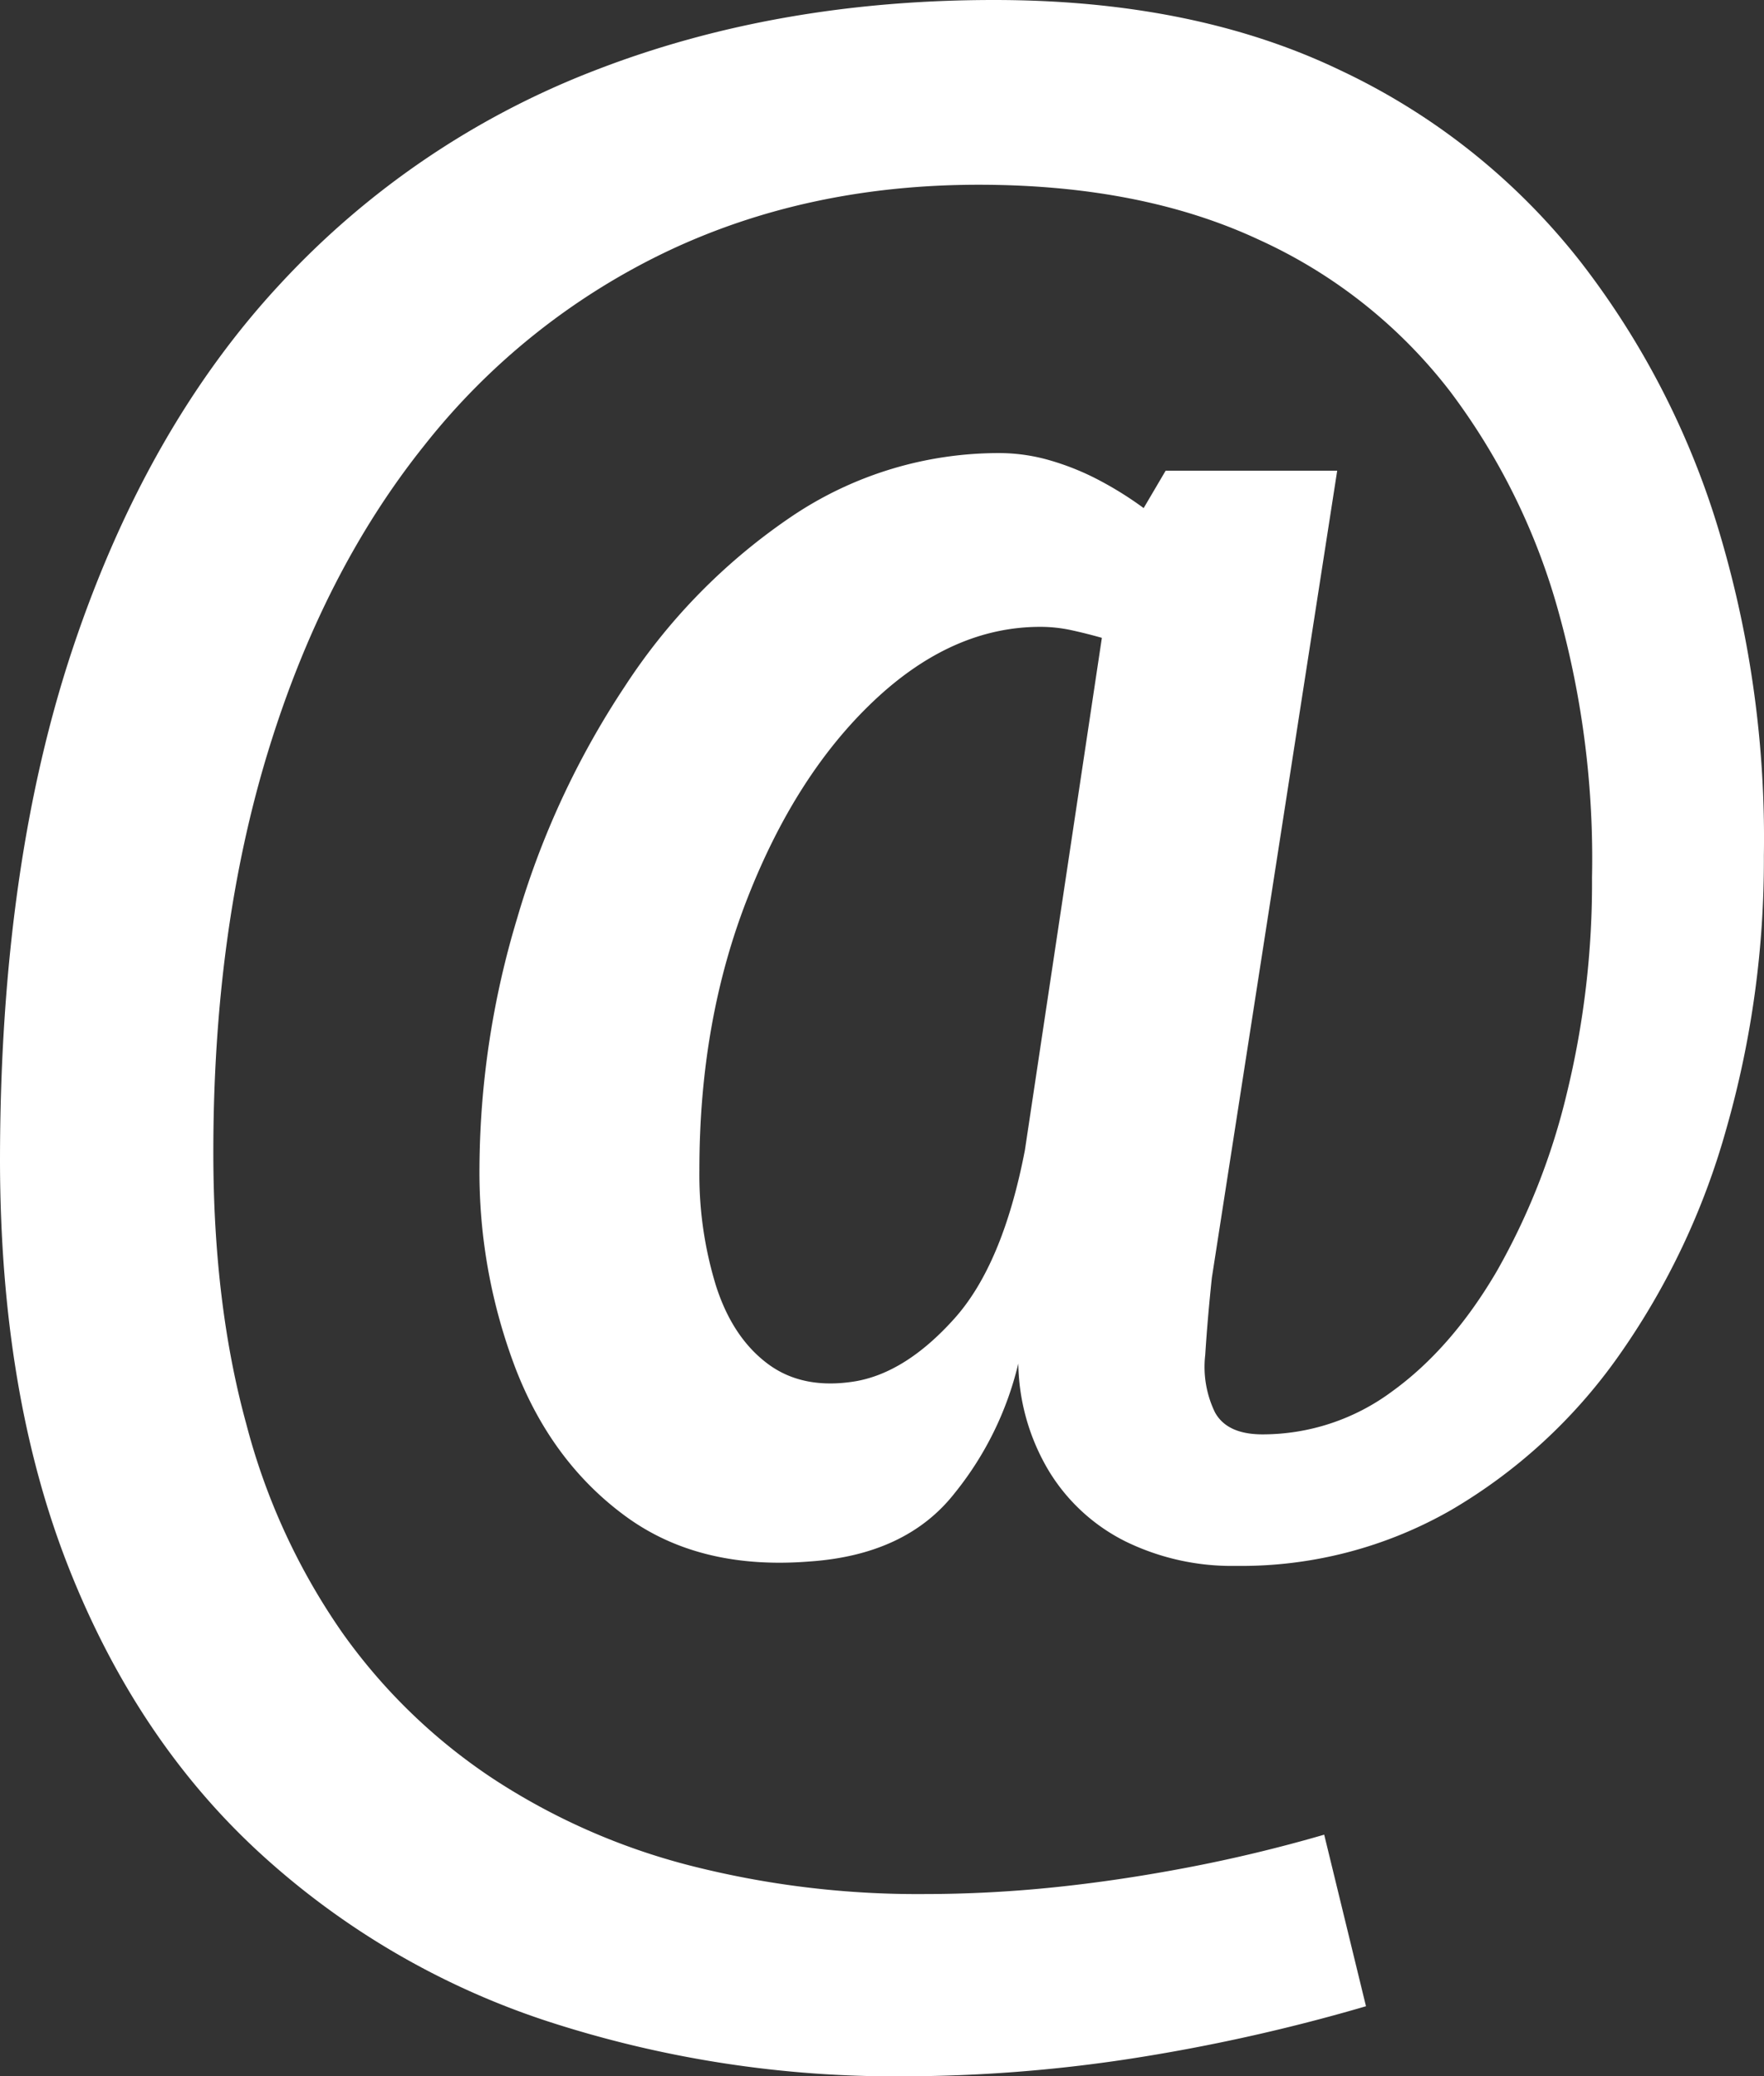 <svg xmlns="http://www.w3.org/2000/svg" width="280.72" height="330.4" viewBox="0 0 280.72 330.4">
  <rect x="0" y="0" width="280.72" height="330.4" fill="#333333" stroke="none"/>
  <defs>
    <style>
      .cls-1 {
        fill: #fff;
      }
    </style>
  </defs>
  <title>Asset 3</title>
  <g id="Layer_2" data-name="Layer 2">
    <g id="Layer_1-2" data-name="Layer 1">
      <path class="cls-1" d="M164.5,363.65a178.33,178.33,0,0,1-56.7-8.75A125.46,125.46,0,0,1,62,328.12q-19.61-18-30.45-45.5T20.65,218.05q0-47.25,11.73-82.08T65.27,78.4a133.55,133.55,0,0,1,50.06-33.95q28.88-11.21,63.52-11.2,31.85,0,55.13,11.2A105.64,105.64,0,0,1,272.3,75.07a131.5,131.5,0,0,1,22.22,43.75,170,170,0,0,1,6.83,50.58,155.65,155.65,0,0,1-6,43.57A117.25,117.25,0,0,1,278.25,249a85.37,85.37,0,0,1-26.6,24.5,67.17,67.17,0,0,1-34.3,8.93,38.53,38.53,0,0,1-17.5-3.85,29.8,29.8,0,0,1-12.25-11.2,34.22,34.22,0,0,1-4.9-17.15,51.89,51.89,0,0,1-10.15,20.65q-7.7,9.8-23.1,10.85-17.5,1.39-29.22-7.18t-17.5-23.45a87.68,87.68,0,0,1-5.78-32,139.53,139.53,0,0,1,6-39.73,135,135,0,0,1,17.15-36.92,95.45,95.45,0,0,1,26.43-26.95,58.93,58.93,0,0,1,33.42-10.15,29,29,0,0,1,8,1.22A41.27,41.27,0,0,1,196,109.9a55.86,55.86,0,0,1,6.65,4.2l3.5-5.95h27.3L213.5,236.6q-.7,6.65-1.05,12.25A16.57,16.57,0,0,0,214,258q1.92,3.49,7.53,3.5a34.54,34.54,0,0,0,20.65-6.83q9.45-6.83,16.63-19.07A107.74,107.74,0,0,0,270,207.2a141.19,141.19,0,0,0,4-34.3,146.28,146.28,0,0,0-5.25-42,104.46,104.46,0,0,0-17.32-35.35A80.27,80.27,0,0,0,221,71.4q-18.72-8.75-44.62-8.75-27.3,0-49.7,10.67a108.85,108.85,0,0,0-38.5,30.8q-16.11,20.13-24.85,48.65T54.6,216.65q0,24.15,5.25,43.22A103.77,103.77,0,0,0,75.08,293a90.76,90.76,0,0,0,24,23.27,104.4,104.4,0,0,0,31.33,13.83,146.39,146.39,0,0,0,37.27,4.55,202.07,202.07,0,0,0,20.47-1.05q10.32-1.05,21.36-3.15t21.87-5.25l6.65,27.3a291.88,291.88,0,0,1-37.8,8.4A240.24,240.24,0,0,1,164.5,363.65Zm-7.7-110.6q8.05-1.4,15.75-10t11.2-26.77L196,134.75q-2.46-.7-4.9-1.23a23.39,23.39,0,0,0-4.9-.52q-14,0-26.43,11.72t-20.12,31.33q-7.71,19.6-7.7,43.4a60.19,60.19,0,0,0,2.63,18.37q2.63,8.24,8.22,12.43T156.8,253.05Z" transform="translate(-20.65 -33.25)"/>
    </g>
  </g>
</svg>
